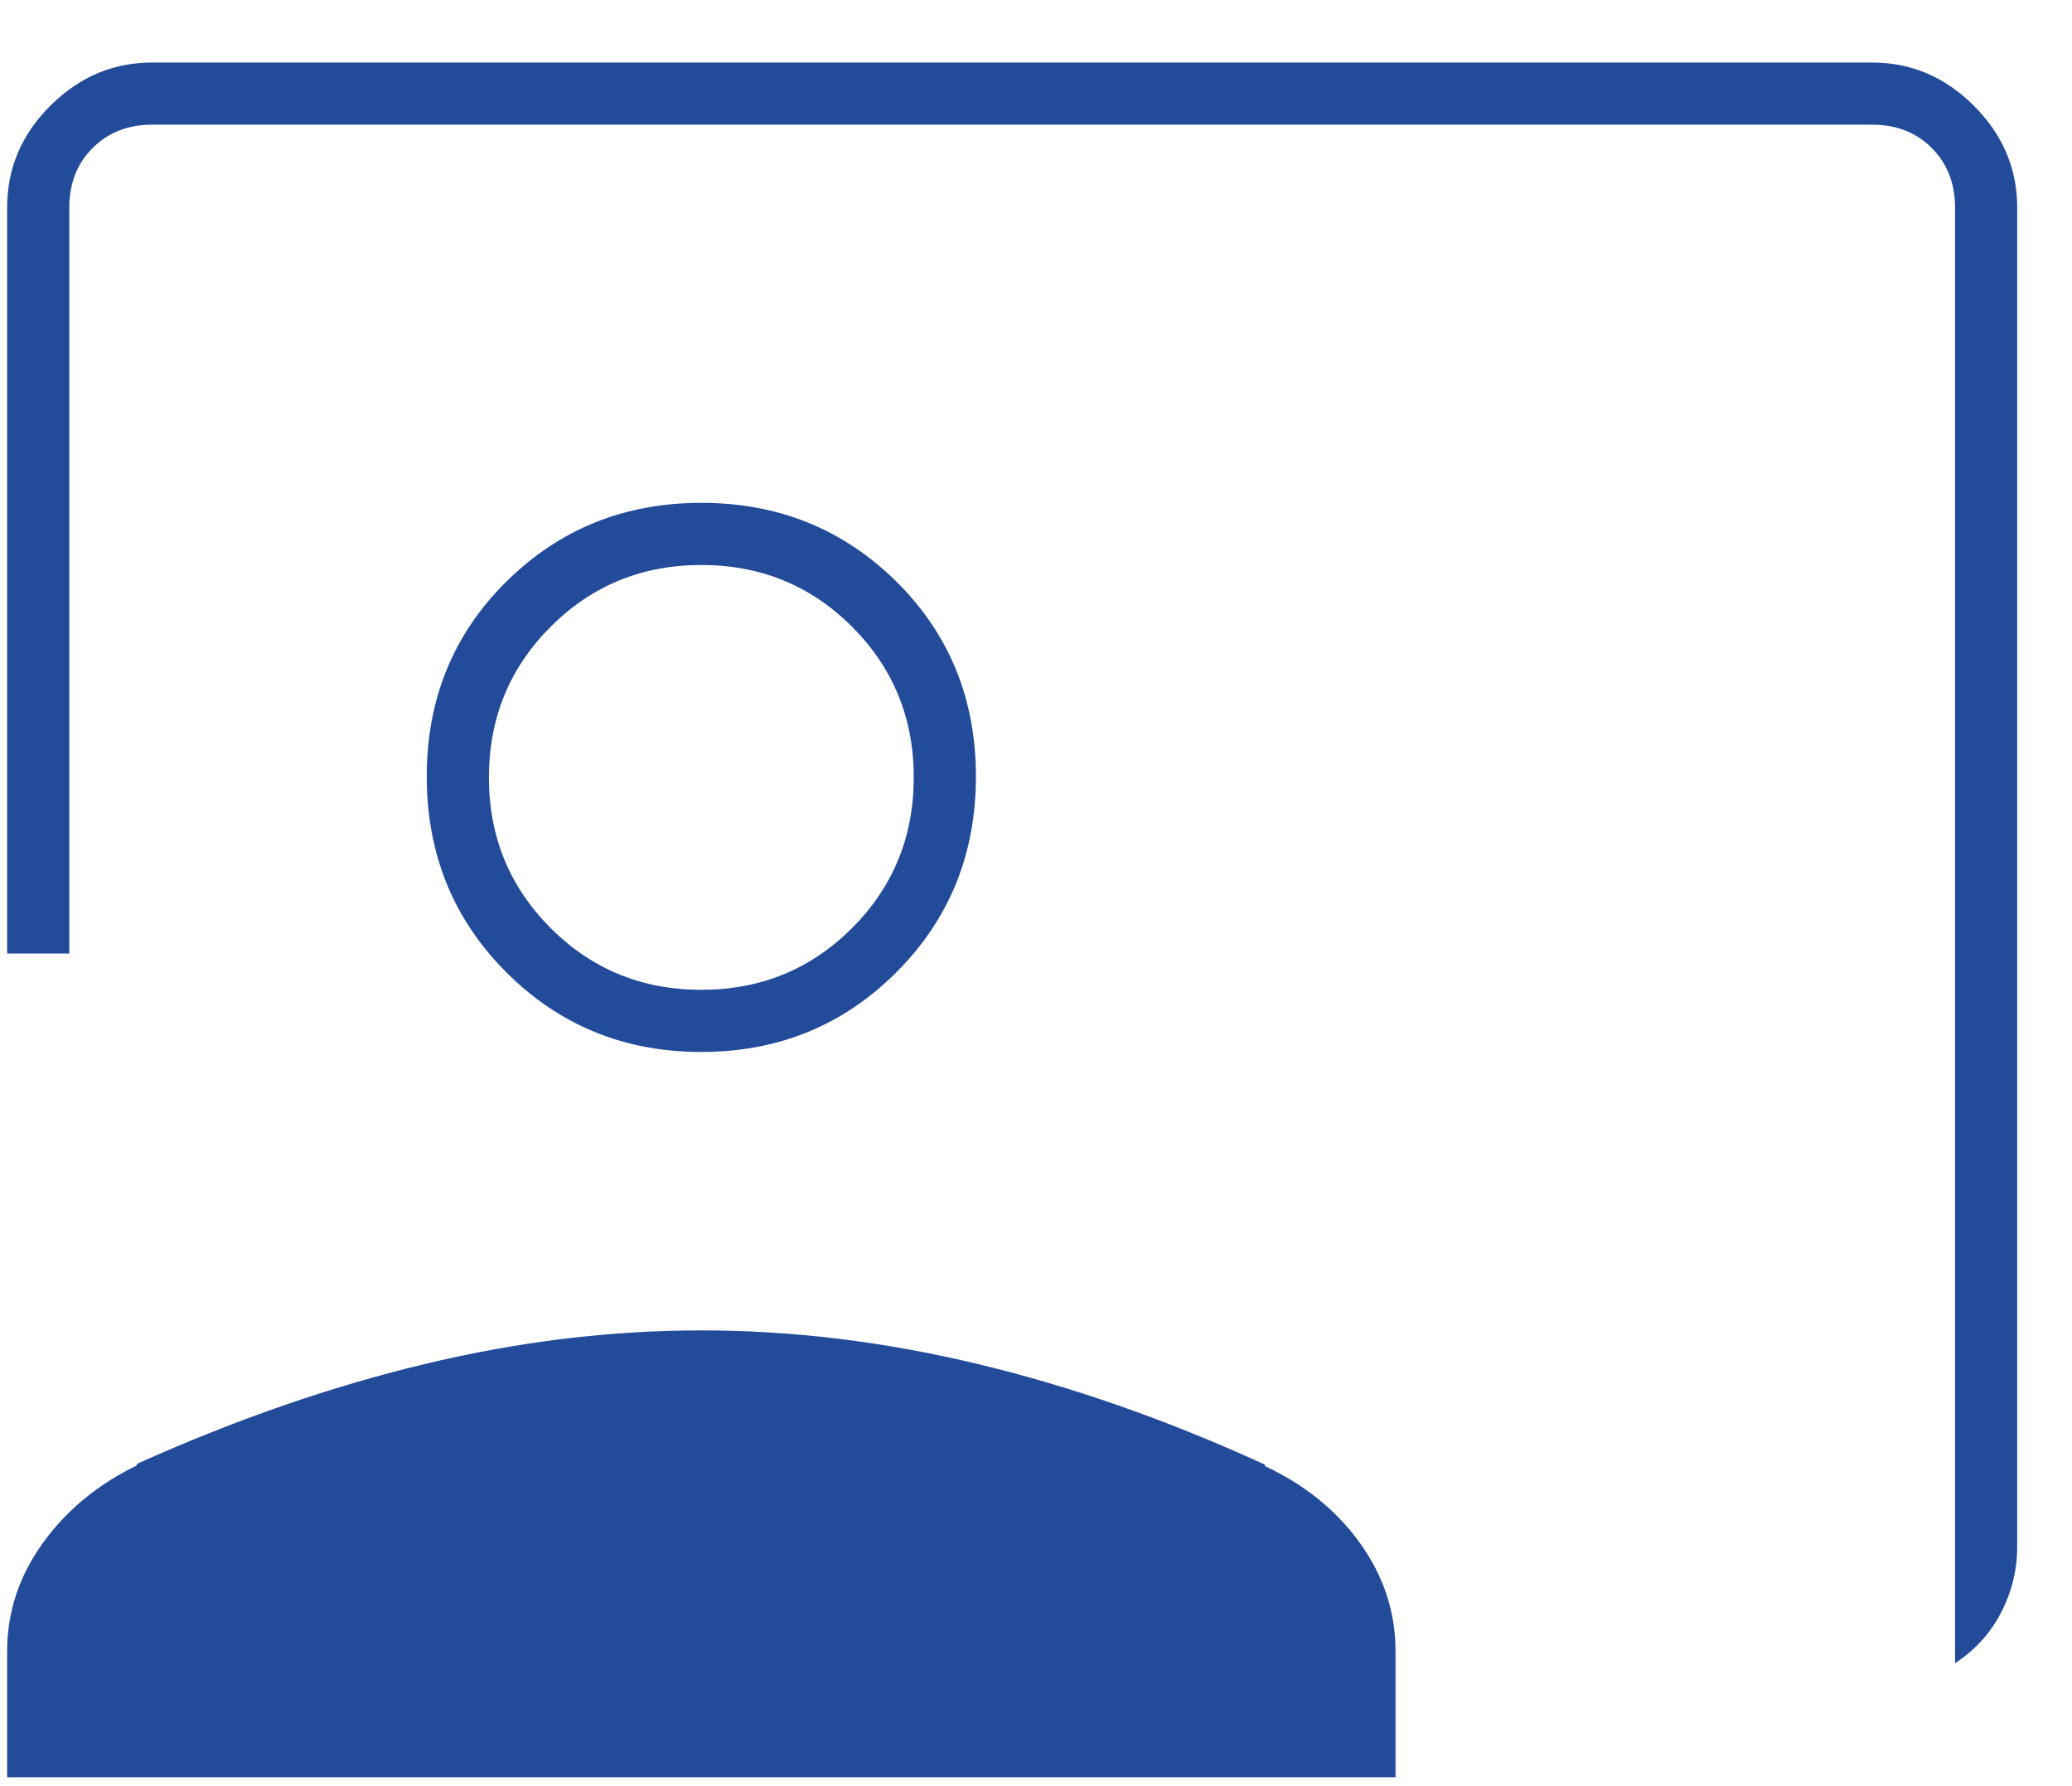 <svg width="29" height="25" viewBox="0 0 29 25" fill="none" xmlns="http://www.w3.org/2000/svg">
<path d="M0.118 23.111V24.857H19.514V23.111C19.514 22.567 19.349 22.065 19.018 21.606C18.687 21.146 18.24 20.787 17.675 20.526C17.675 20.526 17.675 20.526 17.675 20.526L17.683 20.51C16.33 19.891 14.998 19.425 13.689 19.111C12.38 18.796 11.089 18.639 9.815 18.639C8.542 18.639 7.251 18.796 5.942 19.111C4.634 19.425 3.299 19.888 1.937 20.5L0.118 23.111ZM0.118 23.111C0.118 22.567 0.284 22.065 0.616 21.605C0.949 21.144 1.391 20.782 1.945 20.517L0.118 23.111ZM0.952 24.005V24.023H0.97H18.662H18.68V24.005V23.111C18.68 22.752 18.556 22.407 18.308 22.079C18.06 21.75 17.714 21.468 17.269 21.234L17.268 21.233C16.059 20.645 14.832 20.207 13.59 19.921C12.347 19.634 11.089 19.491 9.816 19.491C8.543 19.491 7.281 19.634 6.03 19.921C4.78 20.207 3.558 20.645 2.364 21.233L2.364 21.234C1.919 21.468 1.572 21.75 1.324 22.079C1.077 22.407 0.952 22.752 0.952 23.111V24.005ZM27.993 22.559C27.851 22.836 27.647 23.065 27.381 23.246V2.905C27.381 2.563 27.271 2.28 27.05 2.059C26.828 1.837 26.546 1.727 26.203 1.727H2.13C1.788 1.727 1.505 1.837 1.284 2.059C1.062 2.28 0.952 2.563 0.952 2.905V13.328H0.118V2.905C0.118 2.36 0.318 1.889 0.719 1.491C1.119 1.092 1.59 0.893 2.13 0.893H26.203C26.744 0.893 27.214 1.093 27.615 1.494C28.015 1.894 28.215 2.364 28.215 2.905V21.648C28.215 21.968 28.141 22.272 27.993 22.559ZM9.816 14.706C8.744 14.706 7.839 14.336 7.1 13.597C6.361 12.858 5.991 11.949 5.991 10.869C5.991 9.789 6.361 8.884 7.1 8.153C7.839 7.422 8.744 7.056 9.816 7.056C10.888 7.056 11.793 7.422 12.533 8.153C13.271 8.884 13.641 9.789 13.641 10.869C13.641 11.949 13.271 12.858 12.532 13.597C11.793 14.336 10.888 14.706 9.816 14.706ZM9.816 13.872C10.651 13.872 11.358 13.582 11.938 13.003C12.517 12.423 12.807 11.716 12.807 10.881C12.807 10.046 12.517 9.339 11.938 8.759C11.358 8.18 10.651 7.89 9.816 7.89C8.982 7.89 8.274 8.18 7.695 8.759C7.115 9.339 6.825 10.046 6.825 10.881C6.825 11.716 7.115 12.423 7.695 13.003C8.274 13.582 8.982 13.872 9.816 13.872Z" fill="#224B9A" stroke="#224B9A" stroke-width="0.036"/>
</svg>

